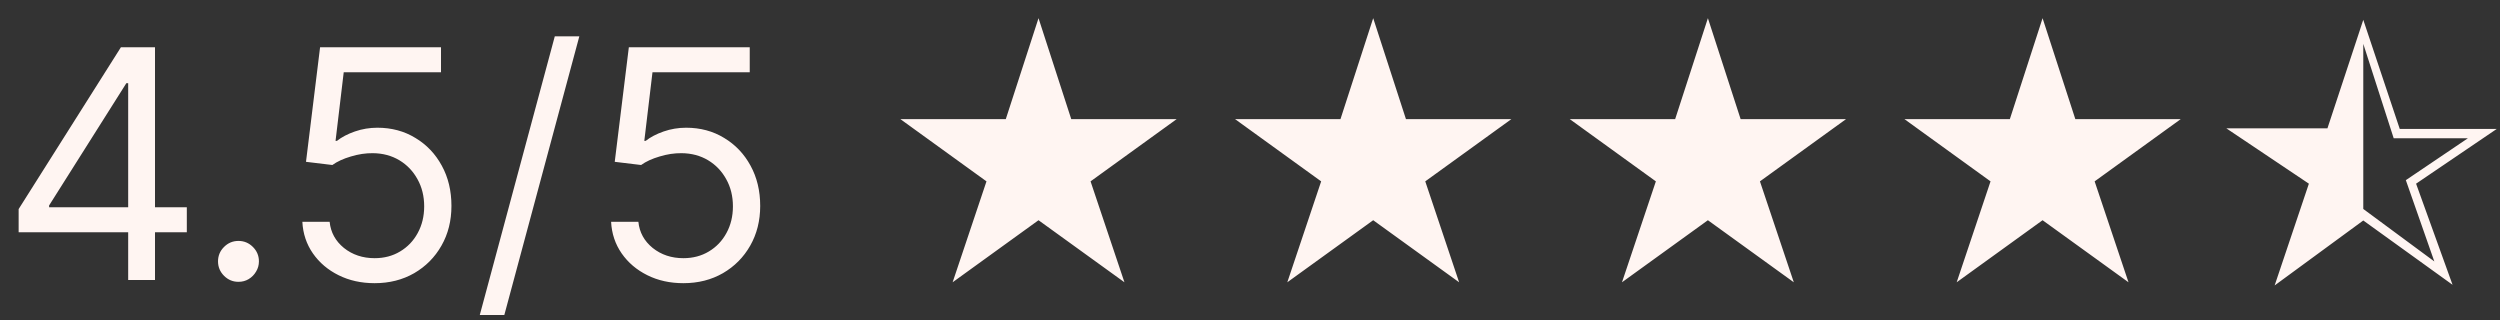 <svg width="125" height="16" viewBox="0 0 125 16" fill="none" xmlns="http://www.w3.org/2000/svg">
<rect x="0" y="0" width="125" height="16" fill="#333333" stroke="none"/>
<path d="M0.932 11.614V10.454L6.045 2.364H6.886V4.159H6.318L2.455 10.273V10.364H9.341V11.614H0.932ZM6.409 14V11.261V10.722V2.364H7.75V14H6.409ZM11.923 14.091C11.643 14.091 11.402 13.991 11.202 13.79C11.001 13.589 10.901 13.348 10.901 13.068C10.901 12.788 11.001 12.547 11.202 12.347C11.402 12.146 11.643 12.046 11.923 12.046C12.204 12.046 12.444 12.146 12.645 12.347C12.846 12.547 12.946 12.788 12.946 13.068C12.946 13.254 12.899 13.424 12.804 13.579C12.713 13.735 12.59 13.86 12.435 13.954C12.283 14.046 12.113 14.091 11.923 14.091ZM18.732 14.159C18.065 14.159 17.465 14.027 16.93 13.761C16.396 13.496 15.968 13.133 15.646 12.671C15.324 12.208 15.148 11.682 15.118 11.091H16.482C16.535 11.617 16.773 12.053 17.197 12.398C17.625 12.739 18.137 12.909 18.732 12.909C19.209 12.909 19.633 12.797 20.004 12.574C20.379 12.35 20.673 12.044 20.885 11.653C21.101 11.259 21.209 10.814 21.209 10.318C21.209 9.811 21.097 9.358 20.874 8.96C20.654 8.559 20.351 8.242 19.965 8.011C19.578 7.78 19.137 7.663 18.641 7.659C18.285 7.655 17.919 7.71 17.544 7.824C17.169 7.934 16.86 8.076 16.618 8.25L15.3 8.091L16.004 2.364H22.05V3.614H17.186L16.777 7.045H16.845C17.084 6.856 17.383 6.699 17.743 6.574C18.103 6.449 18.478 6.386 18.868 6.386C19.58 6.386 20.215 6.557 20.771 6.898C21.332 7.235 21.771 7.697 22.09 8.284C22.412 8.871 22.572 9.542 22.572 10.296C22.572 11.038 22.406 11.701 22.072 12.284C21.743 12.864 21.288 13.322 20.709 13.659C20.129 13.992 19.47 14.159 18.732 14.159ZM28.966 1.818L25.216 15.75H23.989L27.739 1.818H28.966ZM34.169 14.159C33.502 14.159 32.902 14.027 32.368 13.761C31.834 13.496 31.406 13.133 31.084 12.671C30.762 12.208 30.586 11.682 30.555 11.091H31.919C31.972 11.617 32.211 12.053 32.635 12.398C33.063 12.739 33.574 12.909 34.169 12.909C34.646 12.909 35.071 12.797 35.442 12.574C35.817 12.35 36.11 12.044 36.322 11.653C36.538 11.259 36.646 10.814 36.646 10.318C36.646 9.811 36.535 9.358 36.311 8.96C36.091 8.559 35.788 8.242 35.402 8.011C35.016 7.78 34.574 7.663 34.078 7.659C33.722 7.655 33.356 7.71 32.981 7.824C32.606 7.934 32.298 8.076 32.055 8.25L30.737 8.091L31.442 2.364H37.487V3.614H32.624L32.215 7.045H32.283C32.521 6.856 32.821 6.699 33.18 6.574C33.54 6.449 33.915 6.386 34.305 6.386C35.017 6.386 35.652 6.557 36.209 6.898C36.769 7.235 37.209 7.697 37.527 8.284C37.849 8.871 38.01 9.542 38.01 10.296C38.01 11.038 37.843 11.701 37.51 12.284C37.18 12.864 36.726 13.322 36.146 13.659C35.567 13.992 34.908 14.159 34.169 14.159ZM51.926 11.011L47.631 14.114L49.324 9.068L45.017 5.955H50.29L51.926 0.909L53.562 5.955H58.835L54.528 9.068L56.222 14.114L51.926 11.011ZM68.66 11.011L64.365 14.114L66.058 9.068L61.751 5.955H67.024L68.66 0.909L70.297 5.955H75.57L71.263 9.068L72.956 14.114L68.66 11.011ZM85.395 11.011L81.099 14.114L82.793 9.068L78.486 5.955H83.758L85.395 0.909L87.031 5.955H92.304L87.997 9.068L89.69 14.114L85.395 11.011ZM102.129 11.011L97.834 14.114L99.527 9.068L95.22 5.955H100.493L102.129 0.909L103.766 5.955H109.038L104.732 9.068L106.425 14.114L102.129 11.011ZM113.732 14.272L115.444 9.184L111.316 6.416H116.372L118.164 0.992L119.988 6.448H124.836L120.804 9.184L122.628 14.24L118.164 11.024L113.732 14.272ZM119.684 6.912L118.164 2.192V10.448L121.716 13.072L120.292 9.008L123.396 6.912H119.684Z" fill="#FFF5F2"/>
</svg>
